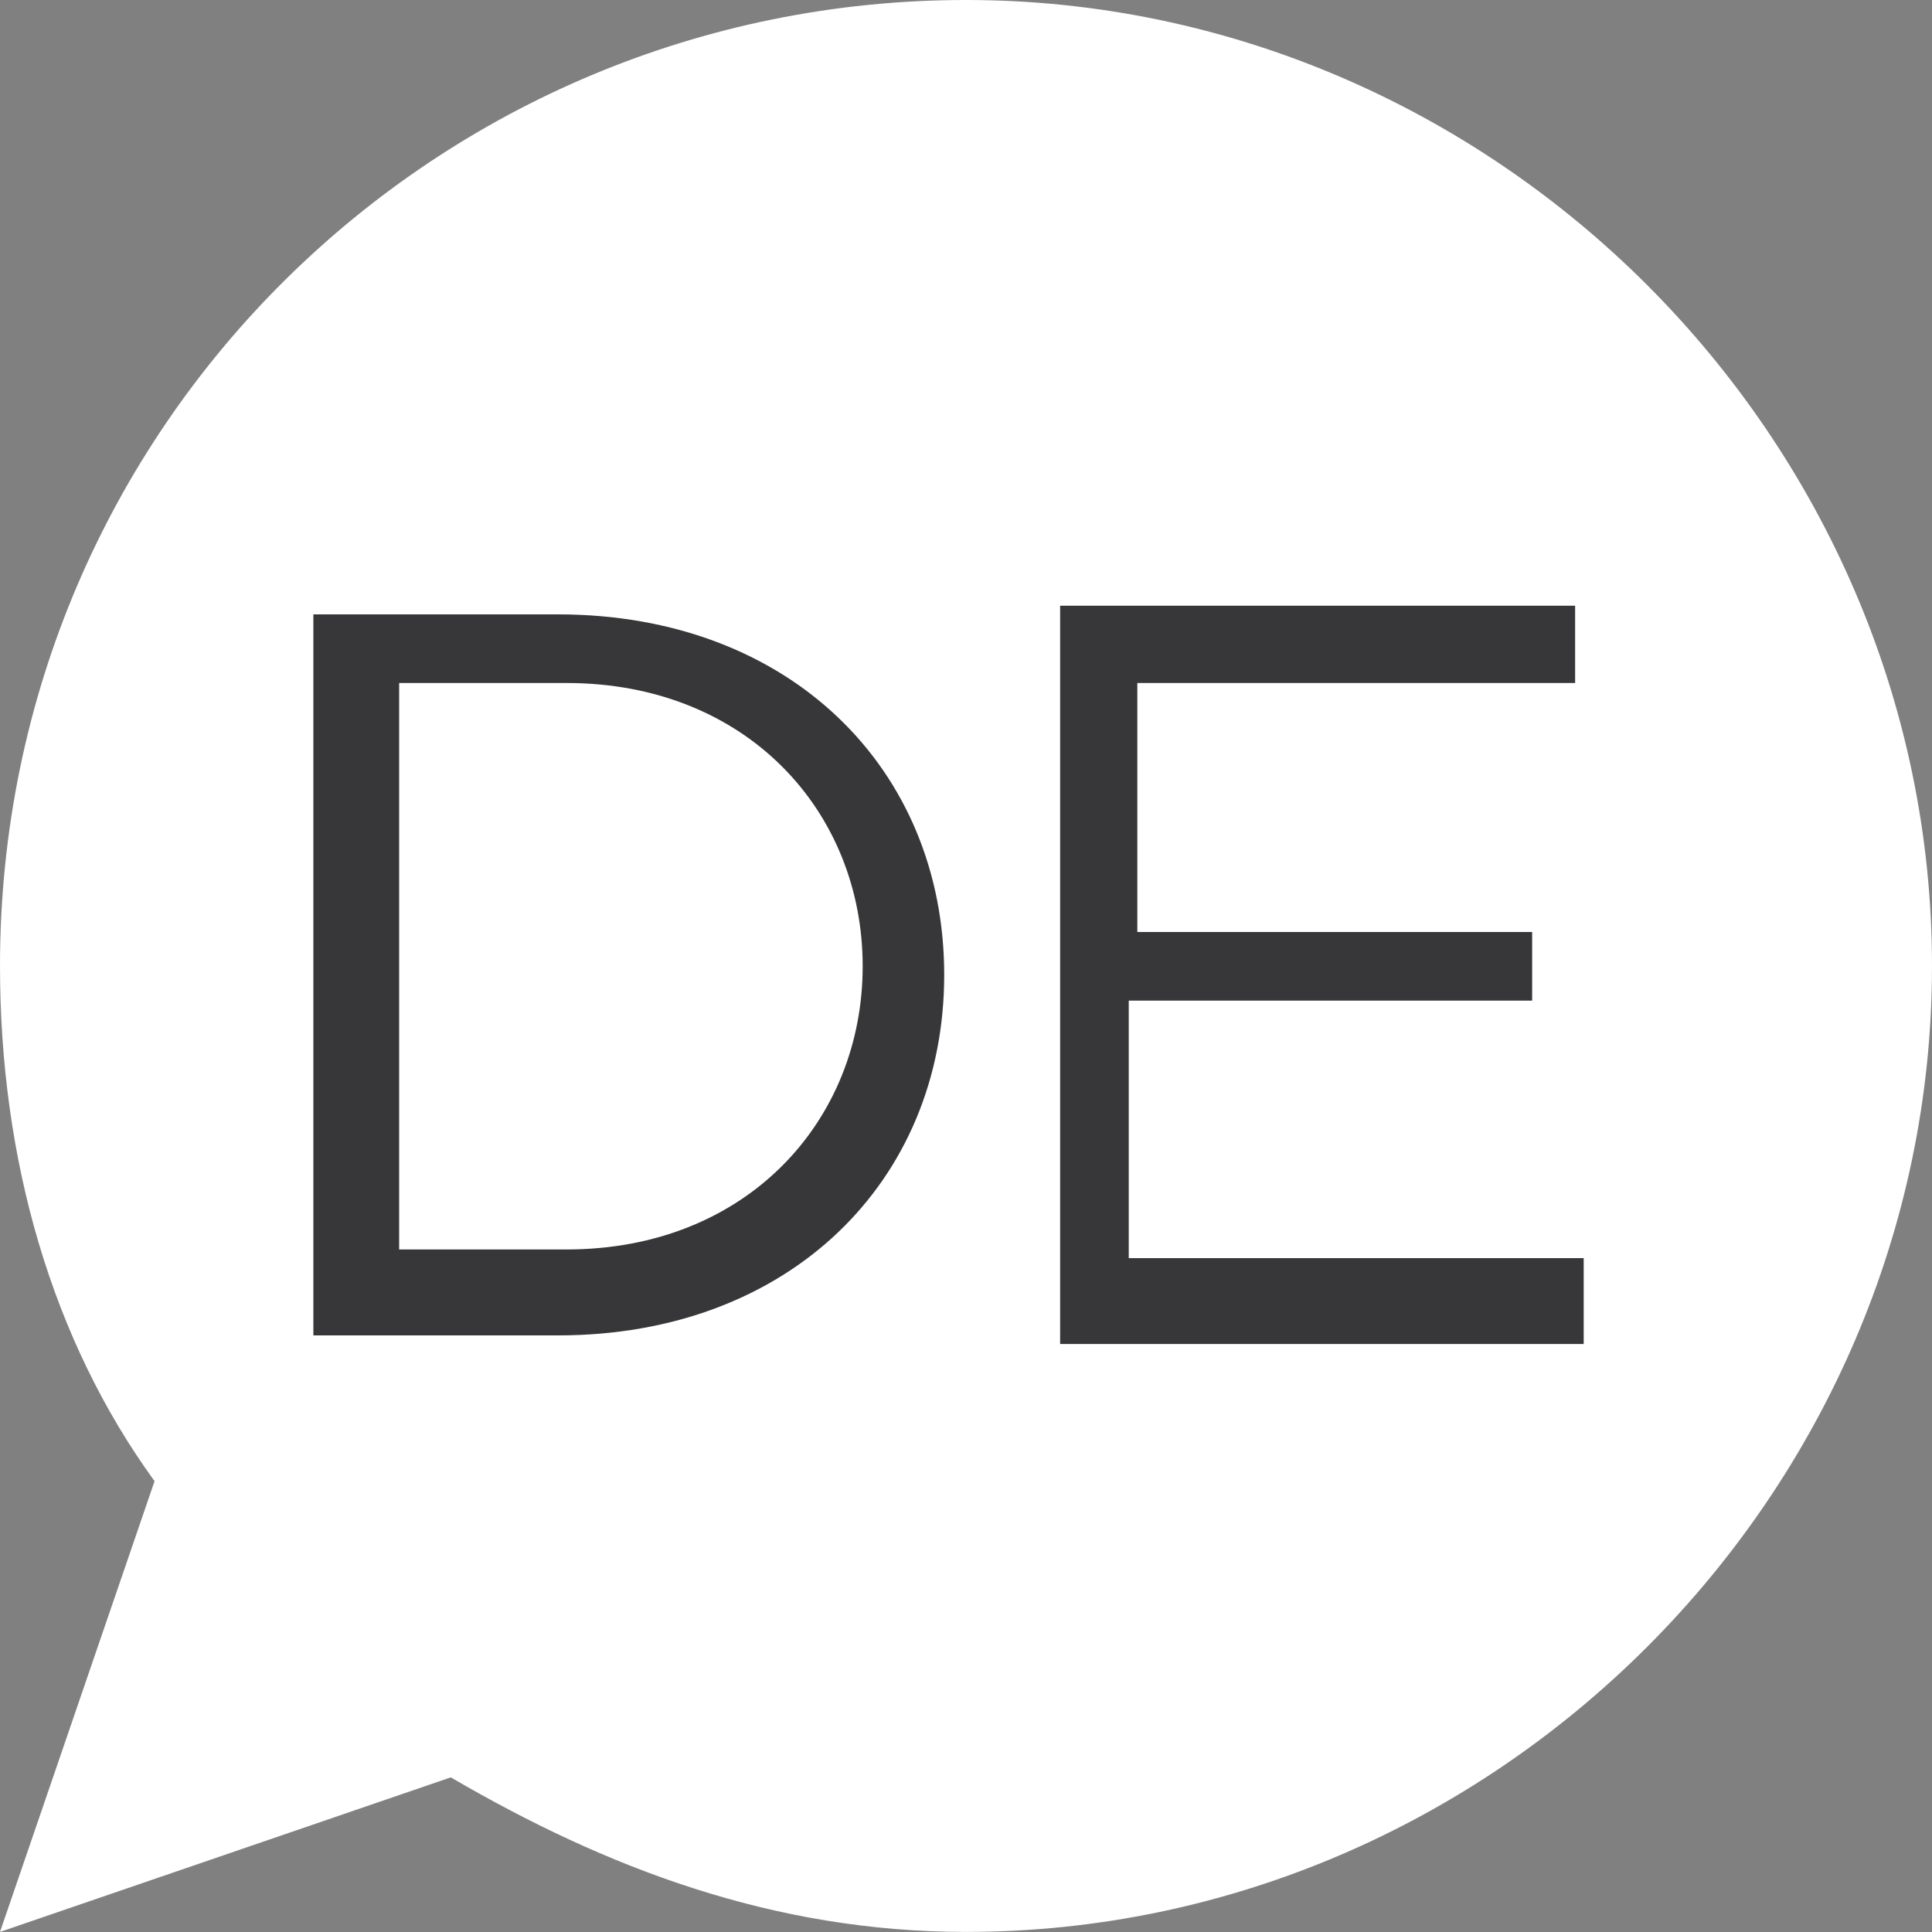 <?xml version="1.0" encoding="utf-8"?>
<!-- Generator: Adobe Illustrator 23.0.1, SVG Export Plug-In . SVG Version: 6.00 Build 0)  -->
<svg version="1.1" id="Ebene_1" xmlns="http://www.w3.org/2000/svg" xmlns:xlink="http://www.w3.org/1999/xlink" x="0px" y="0px"
	 width="2500px" height="2500px" viewBox="0 0 2500 2500" enable-background="new 0 0 2500 2500" xml:space="preserve">
<rect x="0" y="0" width="2500" height="2500" fill="#808080" stroke="none"/>
<g>
	<path fill="#FFFFFF" d="M2500,1249.9C2500,566.6,1933.4,0,1250,0S0,550,0,1249.9c0,250,66.7,483.3,200,666.7L0,2499.9l583.3-200
		c200,116.7,416.7,200,666.7,200C1933.4,2499.9,2500,1933.3,2500,1249.9"/>
	<path fill="#373739" d="M1371.8,1739.1h677.5V1628h-588.7v-333.2h522V1206h-510.9V883.8h566.5v-100h-666.4V1739.1z M733.1,883.8
		c233.3,0,383.2,166.6,383.2,366.5l0,0c0,199.9-149.9,366.5-383.2,366.5H516.5V883.8C516.5,883.8,733.1,883.8,733.1,883.8z
		 M405.5,1728H722c299.9,0,499.8-199.9,499.8-466.5l0,0c0-266.6-199.9-466.5-499.8-466.5H405.5V1728z"/>
</g>
<g>
</g>
<g>
</g>
<g>
</g>
<g>
</g>
<g>
</g>
<g>
</g>
<g>
</g>
<g>
</g>
<g>
</g>
<g>
</g>
<g>
</g>
</svg>
